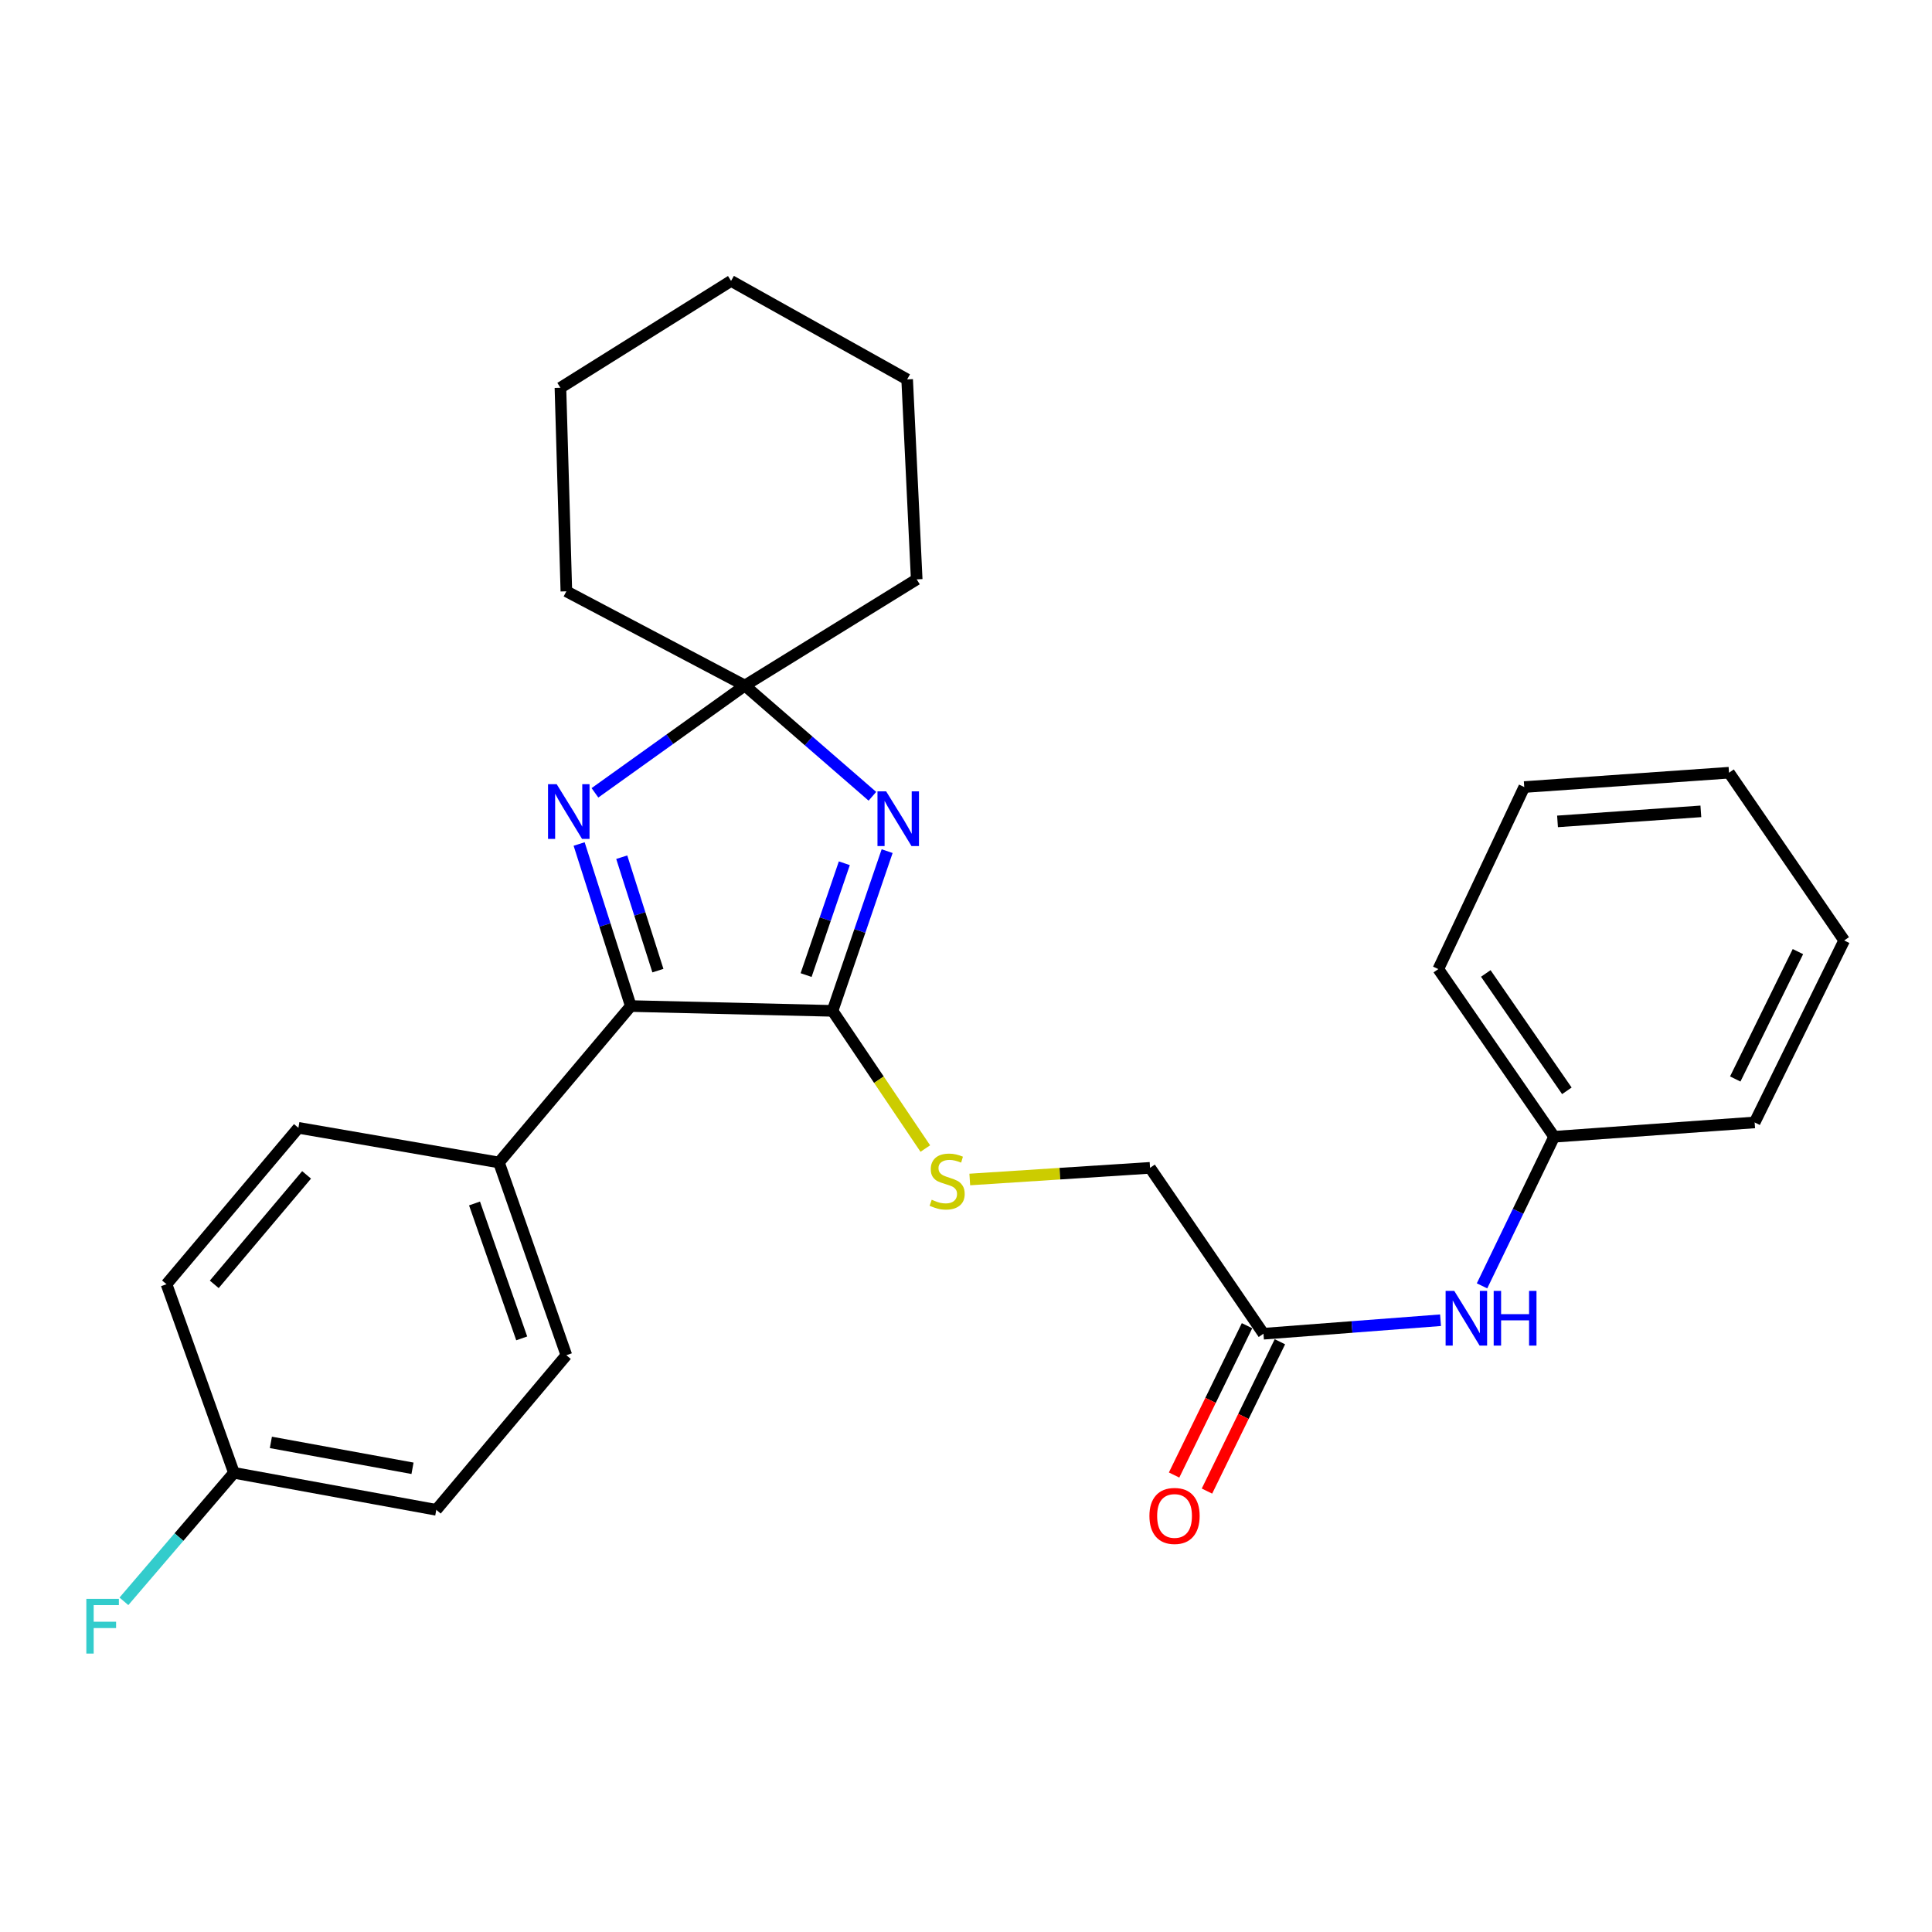 <?xml version='1.0' encoding='iso-8859-1'?>
<svg version='1.1' baseProfile='full'
              xmlns='http://www.w3.org/2000/svg'
                      xmlns:rdkit='http://www.rdkit.org/xml'
                      xmlns:xlink='http://www.w3.org/1999/xlink'
                  xml:space='preserve'
width='1000px' height='1000px' viewBox='0 0 1000 1000'>
<!-- END OF HEADER -->
<rect style='opacity:1.0;fill:#FFFFFF;stroke:none' width='1000' height='1000' x='0' y='0'> </rect>
<path class='bond-0' d='M 459.182,440.547 L 445.05,481.884' style='fill:none;fill-rule:evenodd;stroke:#0000FF;stroke-width:6px;stroke-linecap:butt;stroke-linejoin:miter;stroke-opacity:1' />
<path class='bond-0' d='M 445.05,481.884 L 430.918,523.222' style='fill:none;fill-rule:evenodd;stroke:#000000;stroke-width:6px;stroke-linecap:butt;stroke-linejoin:miter;stroke-opacity:1' />
<path class='bond-0' d='M 437.023,446.822 L 427.131,475.759' style='fill:none;fill-rule:evenodd;stroke:#0000FF;stroke-width:6px;stroke-linecap:butt;stroke-linejoin:miter;stroke-opacity:1' />
<path class='bond-0' d='M 427.131,475.759 L 417.239,504.695' style='fill:none;fill-rule:evenodd;stroke:#000000;stroke-width:6px;stroke-linecap:butt;stroke-linejoin:miter;stroke-opacity:1' />
<path class='bond-3' d='M 451.553,412.153 L 418.542,383.496' style='fill:none;fill-rule:evenodd;stroke:#0000FF;stroke-width:6px;stroke-linecap:butt;stroke-linejoin:miter;stroke-opacity:1' />
<path class='bond-3' d='M 418.542,383.496 L 385.532,354.838' style='fill:none;fill-rule:evenodd;stroke:#000000;stroke-width:6px;stroke-linecap:butt;stroke-linejoin:miter;stroke-opacity:1' />
<path class='bond-2' d='M 430.918,523.222 L 326.5,520.729' style='fill:none;fill-rule:evenodd;stroke:#000000;stroke-width:6px;stroke-linecap:butt;stroke-linejoin:miter;stroke-opacity:1' />
<path class='bond-4' d='M 430.918,523.222 L 454.93,558.854' style='fill:none;fill-rule:evenodd;stroke:#000000;stroke-width:6px;stroke-linecap:butt;stroke-linejoin:miter;stroke-opacity:1' />
<path class='bond-4' d='M 454.93,558.854 L 478.941,594.485' style='fill:none;fill-rule:evenodd;stroke:#CCCC00;stroke-width:6px;stroke-linecap:butt;stroke-linejoin:miter;stroke-opacity:1' />
<path class='bond-1' d='M 307.943,410.365 L 346.737,382.601' style='fill:none;fill-rule:evenodd;stroke:#0000FF;stroke-width:6px;stroke-linecap:butt;stroke-linejoin:miter;stroke-opacity:1' />
<path class='bond-1' d='M 346.737,382.601 L 385.532,354.838' style='fill:none;fill-rule:evenodd;stroke:#000000;stroke-width:6px;stroke-linecap:butt;stroke-linejoin:miter;stroke-opacity:1' />
<path class='bond-27' d='M 299.758,436.857 L 313.129,478.793' style='fill:none;fill-rule:evenodd;stroke:#0000FF;stroke-width:6px;stroke-linecap:butt;stroke-linejoin:miter;stroke-opacity:1' />
<path class='bond-27' d='M 313.129,478.793 L 326.5,520.729' style='fill:none;fill-rule:evenodd;stroke:#000000;stroke-width:6px;stroke-linecap:butt;stroke-linejoin:miter;stroke-opacity:1' />
<path class='bond-27' d='M 321.812,443.685 L 331.172,473.04' style='fill:none;fill-rule:evenodd;stroke:#0000FF;stroke-width:6px;stroke-linecap:butt;stroke-linejoin:miter;stroke-opacity:1' />
<path class='bond-27' d='M 331.172,473.04 L 340.531,502.395' style='fill:none;fill-rule:evenodd;stroke:#000000;stroke-width:6px;stroke-linecap:butt;stroke-linejoin:miter;stroke-opacity:1' />
<path class='bond-6' d='M 326.5,520.729 L 258.252,601.696' style='fill:none;fill-rule:evenodd;stroke:#000000;stroke-width:6px;stroke-linecap:butt;stroke-linejoin:miter;stroke-opacity:1' />
<path class='bond-17' d='M 385.532,354.838 L 293.149,306.064' style='fill:none;fill-rule:evenodd;stroke:#000000;stroke-width:6px;stroke-linecap:butt;stroke-linejoin:miter;stroke-opacity:1' />
<path class='bond-18' d='M 385.532,354.838 L 474.485,299.878' style='fill:none;fill-rule:evenodd;stroke:#000000;stroke-width:6px;stroke-linecap:butt;stroke-linejoin:miter;stroke-opacity:1' />
<path class='bond-9' d='M 501.956,610.503 L 548.609,607.488' style='fill:none;fill-rule:evenodd;stroke:#CCCC00;stroke-width:6px;stroke-linecap:butt;stroke-linejoin:miter;stroke-opacity:1' />
<path class='bond-9' d='M 548.609,607.488 L 595.263,604.474' style='fill:none;fill-rule:evenodd;stroke:#000000;stroke-width:6px;stroke-linecap:butt;stroke-linejoin:miter;stroke-opacity:1' />
<path class='bond-5' d='M 653.968,690.333 L 595.263,604.474' style='fill:none;fill-rule:evenodd;stroke:#000000;stroke-width:6px;stroke-linecap:butt;stroke-linejoin:miter;stroke-opacity:1' />
<path class='bond-7' d='M 653.968,690.333 L 699.791,686.84' style='fill:none;fill-rule:evenodd;stroke:#000000;stroke-width:6px;stroke-linecap:butt;stroke-linejoin:miter;stroke-opacity:1' />
<path class='bond-7' d='M 699.791,686.84 L 745.613,683.346' style='fill:none;fill-rule:evenodd;stroke:#0000FF;stroke-width:6px;stroke-linecap:butt;stroke-linejoin:miter;stroke-opacity:1' />
<path class='bond-8' d='M 645.46,686.178 L 626.584,724.824' style='fill:none;fill-rule:evenodd;stroke:#000000;stroke-width:6px;stroke-linecap:butt;stroke-linejoin:miter;stroke-opacity:1' />
<path class='bond-8' d='M 626.584,724.824 L 607.707,763.47' style='fill:none;fill-rule:evenodd;stroke:#FF0000;stroke-width:6px;stroke-linecap:butt;stroke-linejoin:miter;stroke-opacity:1' />
<path class='bond-8' d='M 662.476,694.489 L 643.6,733.135' style='fill:none;fill-rule:evenodd;stroke:#000000;stroke-width:6px;stroke-linecap:butt;stroke-linejoin:miter;stroke-opacity:1' />
<path class='bond-8' d='M 643.6,733.135 L 624.723,771.781' style='fill:none;fill-rule:evenodd;stroke:#FF0000;stroke-width:6px;stroke-linecap:butt;stroke-linejoin:miter;stroke-opacity:1' />
<path class='bond-10' d='M 258.252,601.696 L 293.149,701.454' style='fill:none;fill-rule:evenodd;stroke:#000000;stroke-width:6px;stroke-linecap:butt;stroke-linejoin:miter;stroke-opacity:1' />
<path class='bond-10' d='M 245.612,622.913 L 270.04,692.743' style='fill:none;fill-rule:evenodd;stroke:#000000;stroke-width:6px;stroke-linecap:butt;stroke-linejoin:miter;stroke-opacity:1' />
<path class='bond-11' d='M 258.252,601.696 L 154.455,583.769' style='fill:none;fill-rule:evenodd;stroke:#000000;stroke-width:6px;stroke-linecap:butt;stroke-linejoin:miter;stroke-opacity:1' />
<path class='bond-13' d='M 767.095,665.558 L 785.755,626.973' style='fill:none;fill-rule:evenodd;stroke:#0000FF;stroke-width:6px;stroke-linecap:butt;stroke-linejoin:miter;stroke-opacity:1' />
<path class='bond-13' d='M 785.755,626.973 L 804.415,588.387' style='fill:none;fill-rule:evenodd;stroke:#000000;stroke-width:6px;stroke-linecap:butt;stroke-linejoin:miter;stroke-opacity:1' />
<path class='bond-15' d='M 293.149,701.454 L 225.817,781.485' style='fill:none;fill-rule:evenodd;stroke:#000000;stroke-width:6px;stroke-linecap:butt;stroke-linejoin:miter;stroke-opacity:1' />
<path class='bond-14' d='M 154.455,583.769 L 86.186,664.705' style='fill:none;fill-rule:evenodd;stroke:#000000;stroke-width:6px;stroke-linecap:butt;stroke-linejoin:miter;stroke-opacity:1' />
<path class='bond-14' d='M 158.69,608.119 L 110.902,664.774' style='fill:none;fill-rule:evenodd;stroke:#000000;stroke-width:6px;stroke-linecap:butt;stroke-linejoin:miter;stroke-opacity:1' />
<path class='bond-12' d='M 121.093,762.337 L 86.186,664.705' style='fill:none;fill-rule:evenodd;stroke:#000000;stroke-width:6px;stroke-linecap:butt;stroke-linejoin:miter;stroke-opacity:1' />
<path class='bond-16' d='M 121.093,762.337 L 92.618,795.59' style='fill:none;fill-rule:evenodd;stroke:#000000;stroke-width:6px;stroke-linecap:butt;stroke-linejoin:miter;stroke-opacity:1' />
<path class='bond-16' d='M 92.618,795.59 L 64.142,828.843' style='fill:none;fill-rule:evenodd;stroke:#33CCCC;stroke-width:6px;stroke-linecap:butt;stroke-linejoin:miter;stroke-opacity:1' />
<path class='bond-29' d='M 121.093,762.337 L 225.817,781.485' style='fill:none;fill-rule:evenodd;stroke:#000000;stroke-width:6px;stroke-linecap:butt;stroke-linejoin:miter;stroke-opacity:1' />
<path class='bond-29' d='M 140.208,746.581 L 213.514,759.984' style='fill:none;fill-rule:evenodd;stroke:#000000;stroke-width:6px;stroke-linecap:butt;stroke-linejoin:miter;stroke-opacity:1' />
<path class='bond-19' d='M 804.415,588.387 L 744.468,501.602' style='fill:none;fill-rule:evenodd;stroke:#000000;stroke-width:6px;stroke-linecap:butt;stroke-linejoin:miter;stroke-opacity:1' />
<path class='bond-19' d='M 811.004,564.607 L 769.041,503.857' style='fill:none;fill-rule:evenodd;stroke:#000000;stroke-width:6px;stroke-linecap:butt;stroke-linejoin:miter;stroke-opacity:1' />
<path class='bond-20' d='M 804.415,588.387 L 908.202,580.97' style='fill:none;fill-rule:evenodd;stroke:#000000;stroke-width:6px;stroke-linecap:butt;stroke-linejoin:miter;stroke-opacity:1' />
<path class='bond-22' d='M 293.149,306.064 L 290.077,200.709' style='fill:none;fill-rule:evenodd;stroke:#000000;stroke-width:6px;stroke-linecap:butt;stroke-linejoin:miter;stroke-opacity:1' />
<path class='bond-21' d='M 474.485,299.878 L 469.54,196.375' style='fill:none;fill-rule:evenodd;stroke:#000000;stroke-width:6px;stroke-linecap:butt;stroke-linejoin:miter;stroke-opacity:1' />
<path class='bond-24' d='M 744.468,501.602 L 788.949,407.378' style='fill:none;fill-rule:evenodd;stroke:#000000;stroke-width:6px;stroke-linecap:butt;stroke-linejoin:miter;stroke-opacity:1' />
<path class='bond-23' d='M 908.202,580.97 L 954.545,486.778' style='fill:none;fill-rule:evenodd;stroke:#000000;stroke-width:6px;stroke-linecap:butt;stroke-linejoin:miter;stroke-opacity:1' />
<path class='bond-23' d='M 898.161,558.481 L 930.602,492.547' style='fill:none;fill-rule:evenodd;stroke:#000000;stroke-width:6px;stroke-linecap:butt;stroke-linejoin:miter;stroke-opacity:1' />
<path class='bond-26' d='M 469.54,196.375 L 378.399,145.402' style='fill:none;fill-rule:evenodd;stroke:#000000;stroke-width:6px;stroke-linecap:butt;stroke-linejoin:miter;stroke-opacity:1' />
<path class='bond-28' d='M 290.077,200.709 L 378.399,145.402' style='fill:none;fill-rule:evenodd;stroke:#000000;stroke-width:6px;stroke-linecap:butt;stroke-linejoin:miter;stroke-opacity:1' />
<path class='bond-25' d='M 954.545,486.778 L 894.935,399.951' style='fill:none;fill-rule:evenodd;stroke:#000000;stroke-width:6px;stroke-linecap:butt;stroke-linejoin:miter;stroke-opacity:1' />
<path class='bond-30' d='M 788.949,407.378 L 894.935,399.951' style='fill:none;fill-rule:evenodd;stroke:#000000;stroke-width:6px;stroke-linecap:butt;stroke-linejoin:miter;stroke-opacity:1' />
<path class='bond-30' d='M 806.171,425.155 L 880.361,419.956' style='fill:none;fill-rule:evenodd;stroke:#000000;stroke-width:6px;stroke-linecap:butt;stroke-linejoin:miter;stroke-opacity:1' />
<path  class='atom-0' d='M 458.661 409.599
L 467.941 424.599
Q 468.861 426.079, 470.341 428.759
Q 471.821 431.439, 471.901 431.599
L 471.901 409.599
L 475.661 409.599
L 475.661 437.919
L 471.781 437.919
L 461.821 421.519
Q 460.661 419.599, 459.421 417.399
Q 458.221 415.199, 457.861 414.519
L 457.861 437.919
L 454.181 437.919
L 454.181 409.599
L 458.661 409.599
' fill='#0000FF'/>
<path  class='atom-2' d='M 288.141 405.896
L 297.421 420.896
Q 298.341 422.376, 299.821 425.056
Q 301.301 427.736, 301.381 427.896
L 301.381 405.896
L 305.141 405.896
L 305.141 434.216
L 301.261 434.216
L 291.301 417.816
Q 290.141 415.896, 288.901 413.696
Q 287.701 411.496, 287.341 410.816
L 287.341 434.216
L 283.661 434.216
L 283.661 405.896
L 288.141 405.896
' fill='#0000FF'/>
<path  class='atom-5' d='M 482.245 620.979
Q 482.565 621.099, 483.885 621.659
Q 485.205 622.219, 486.645 622.579
Q 488.125 622.899, 489.565 622.899
Q 492.245 622.899, 493.805 621.619
Q 495.365 620.299, 495.365 618.019
Q 495.365 616.459, 494.565 615.499
Q 493.805 614.539, 492.605 614.019
Q 491.405 613.499, 489.405 612.899
Q 486.885 612.139, 485.365 611.419
Q 483.885 610.699, 482.805 609.179
Q 481.765 607.659, 481.765 605.099
Q 481.765 601.539, 484.165 599.339
Q 486.605 597.139, 491.405 597.139
Q 494.685 597.139, 498.405 598.699
L 497.485 601.779
Q 494.085 600.379, 491.525 600.379
Q 488.765 600.379, 487.245 601.539
Q 485.725 602.659, 485.765 604.619
Q 485.765 606.139, 486.525 607.059
Q 487.325 607.979, 488.445 608.499
Q 489.605 609.019, 491.525 609.619
Q 494.085 610.419, 495.605 611.219
Q 497.125 612.019, 498.205 613.659
Q 499.325 615.259, 499.325 618.019
Q 499.325 621.939, 496.685 624.059
Q 494.085 626.139, 489.725 626.139
Q 487.205 626.139, 485.285 625.579
Q 483.405 625.059, 481.165 624.139
L 482.245 620.979
' fill='#CCCC00'/>
<path  class='atom-8' d='M 752.726 668.167
L 762.006 683.167
Q 762.926 684.647, 764.406 687.327
Q 765.886 690.007, 765.966 690.167
L 765.966 668.167
L 769.726 668.167
L 769.726 696.487
L 765.846 696.487
L 755.886 680.087
Q 754.726 678.167, 753.486 675.967
Q 752.286 673.767, 751.926 673.087
L 751.926 696.487
L 748.246 696.487
L 748.246 668.167
L 752.726 668.167
' fill='#0000FF'/>
<path  class='atom-8' d='M 773.126 668.167
L 776.966 668.167
L 776.966 680.207
L 791.446 680.207
L 791.446 668.167
L 795.286 668.167
L 795.286 696.487
L 791.446 696.487
L 791.446 683.407
L 776.966 683.407
L 776.966 696.487
L 773.126 696.487
L 773.126 668.167
' fill='#0000FF'/>
<path  class='atom-9' d='M 594.94 784.647
Q 594.94 777.847, 598.3 774.047
Q 601.66 770.247, 607.94 770.247
Q 614.22 770.247, 617.58 774.047
Q 620.94 777.847, 620.94 784.647
Q 620.94 791.527, 617.54 795.447
Q 614.14 799.327, 607.94 799.327
Q 601.7 799.327, 598.3 795.447
Q 594.94 791.567, 594.94 784.647
M 607.94 796.127
Q 612.26 796.127, 614.58 793.247
Q 616.94 790.327, 616.94 784.647
Q 616.94 779.087, 614.58 776.287
Q 612.26 773.447, 607.94 773.447
Q 603.62 773.447, 601.26 776.247
Q 598.94 779.047, 598.94 784.647
Q 598.94 790.367, 601.26 793.247
Q 603.62 796.127, 607.94 796.127
' fill='#FF0000'/>
<path  class='atom-17' d='M 44.689 827.566
L 61.529 827.566
L 61.529 830.806
L 48.489 830.806
L 48.489 839.406
L 60.089 839.406
L 60.089 842.686
L 48.489 842.686
L 48.489 855.886
L 44.689 855.886
L 44.689 827.566
' fill='#33CCCC'/>
</svg>

